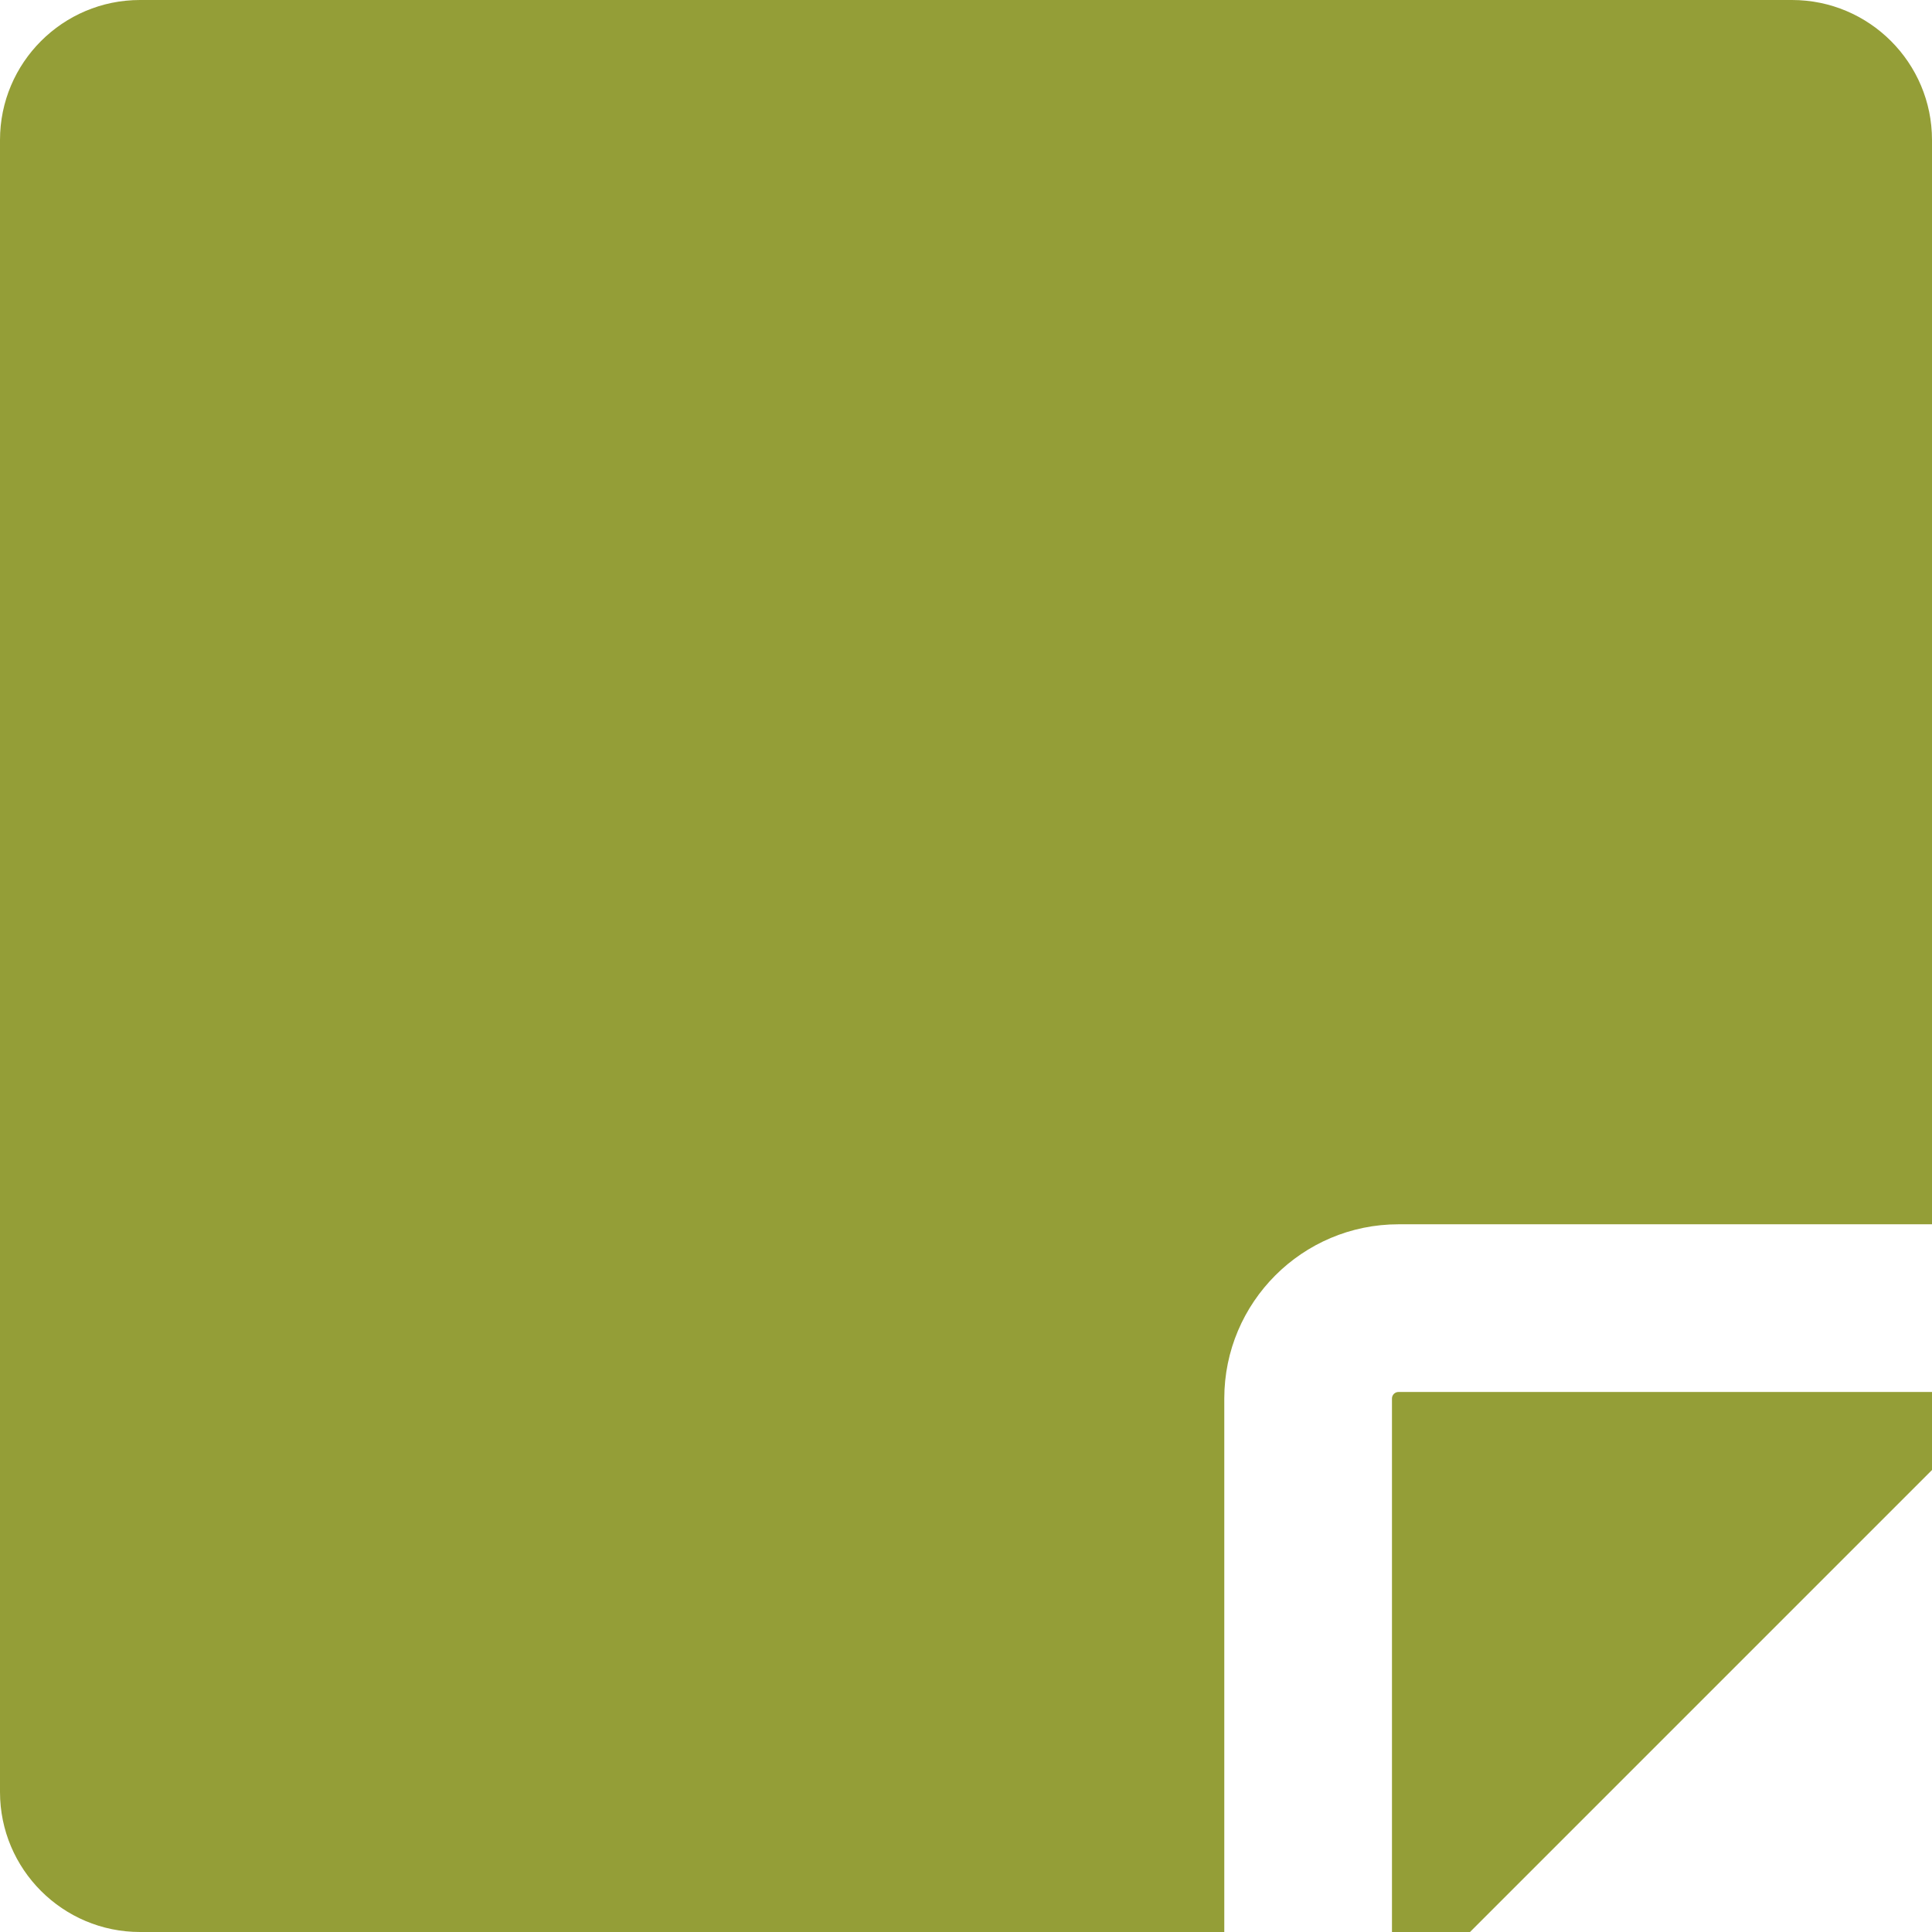<?xml version="1.0" encoding="UTF-8" standalone="no"?>
<!DOCTYPE svg PUBLIC "-//W3C//DTD SVG 1.1//EN" "http://www.w3.org/Graphics/SVG/1.1/DTD/svg11.dtd">
<svg width="100%" height="100%" viewBox="0 0 48 48" version="1.1" xmlns="http://www.w3.org/2000/svg" xmlns:xlink="http://www.w3.org/1999/xlink" xml:space="preserve" xmlns:serif="http://www.serif.com/" style="fill-rule:evenodd;clip-rule:evenodd;stroke-linejoin:round;stroke-miterlimit:2;">
    <g transform="matrix(1,0,0,1,-26,-26)">
        <g transform="matrix(1,0,0,1,9.32587e-15,-1)">
            <path d="M56.417,75L29.478,75C27.559,75 26,73.441 26,71.522L26,30.478C26,28.559 27.559,27 29.478,27L70.522,27C72.441,27 74,28.559 74,30.478L74,57.417L60.746,57.417C58.357,57.417 56.417,59.357 56.417,61.746L56.417,75ZM74,61.583L74,63.522L62.522,75L60.583,75L60.583,61.746C60.583,61.656 60.656,61.583 60.746,61.583L74,61.583Z" style="fill:rgb(148,158,55);"/>
        </g>
    </g>
</svg>
